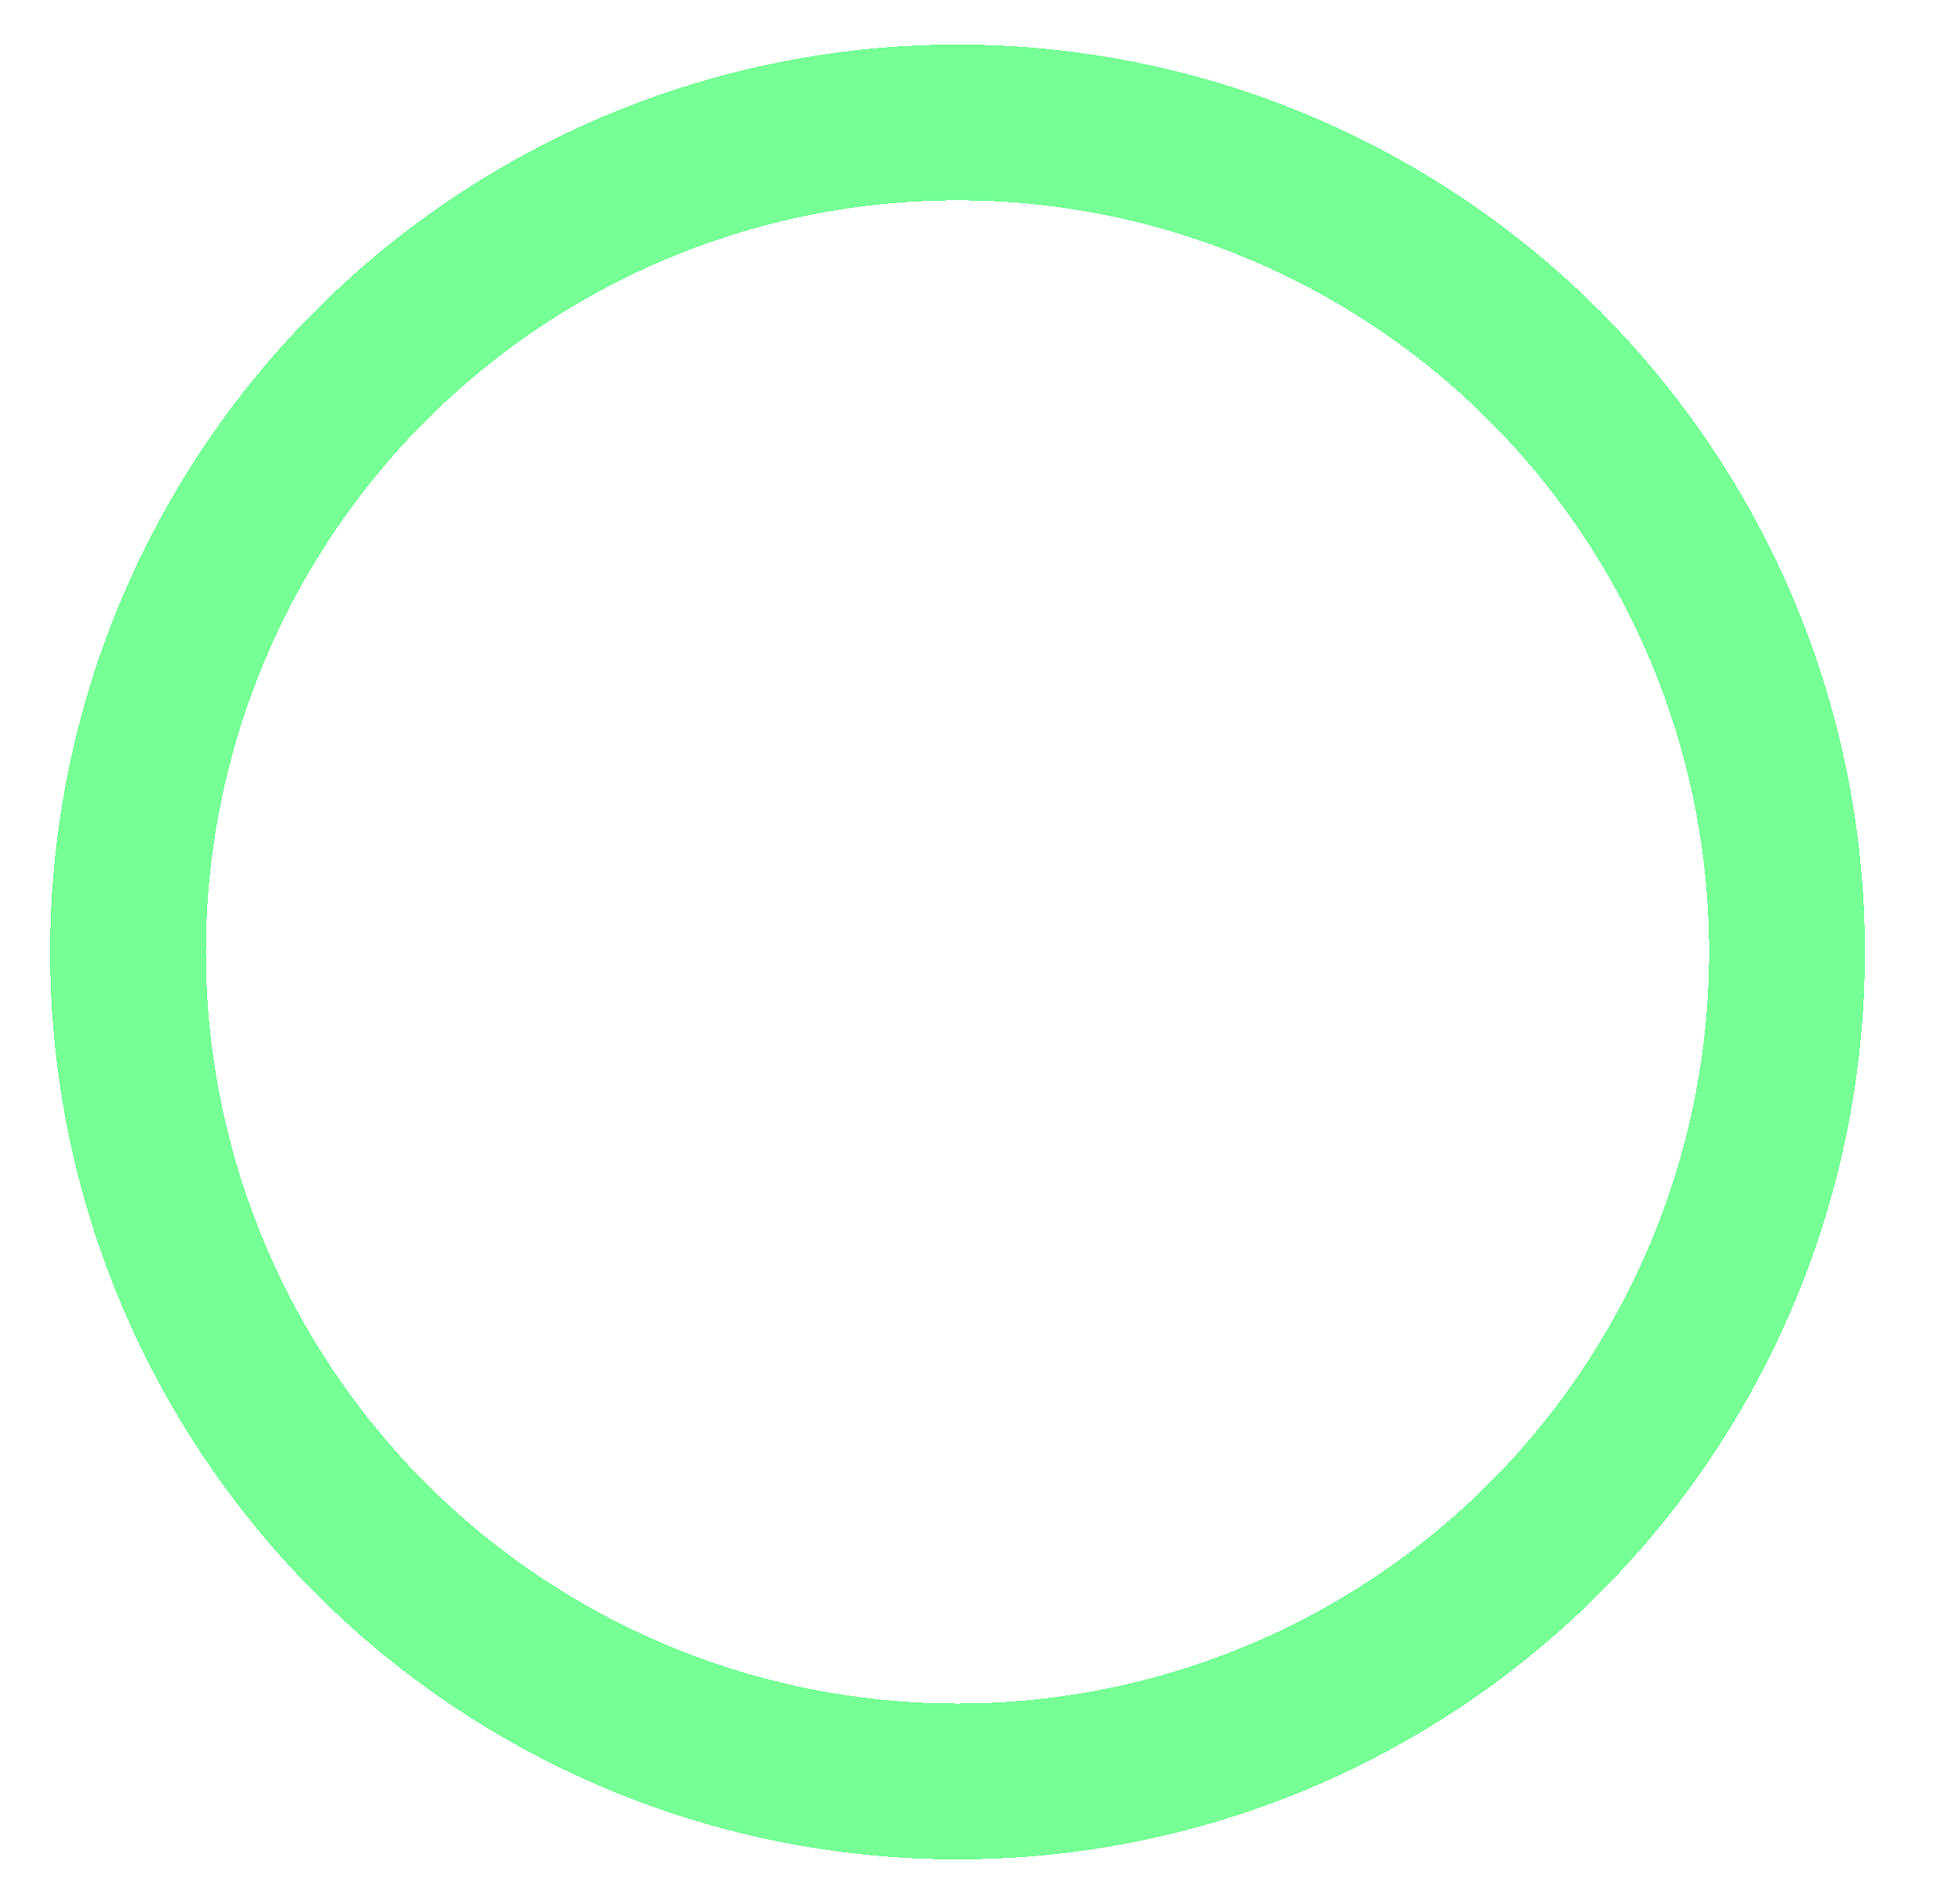 <?xml version="1.0" encoding="utf-8"?>
<svg xmlns="http://www.w3.org/2000/svg" fill="none" height="100%" overflow="visible" preserveAspectRatio="none" style="display: block;" viewBox="0 0 39 38" width="100%">
<g filter="url(#filter0_d_0_1487)" id="Ellipse 9">
<circle cx="19.111" cy="18.111" r="16.556" shape-rendering="crispEdges" stroke="#75FF95" stroke-width="3.111"/>
</g>
<defs>
<filter color-interpolation-filters="sRGB" filterUnits="userSpaceOnUse" height="38" id="filter0_d_0_1487" width="38" x="0.111" y="0">
<feFlood flood-opacity="0" result="BackgroundImageFix"/>
<feColorMatrix in="SourceAlpha" result="hardAlpha" type="matrix" values="0 0 0 0 0 0 0 0 0 0 0 0 0 0 0 0 0 0 127 0"/>
<feOffset dy="0.889"/>
<feGaussianBlur stdDeviation="0.444"/>
<feComposite in2="hardAlpha" operator="out"/>
<feColorMatrix type="matrix" values="0 0 0 0 0 0 0 0 0 0 0 0 0 0 0 0 0 0 0.25 0"/>
<feBlend in2="BackgroundImageFix" mode="normal" result="effect1_dropShadow_0_1487"/>
<feBlend in="SourceGraphic" in2="effect1_dropShadow_0_1487" mode="normal" result="shape"/>
</filter>
</defs>
</svg>